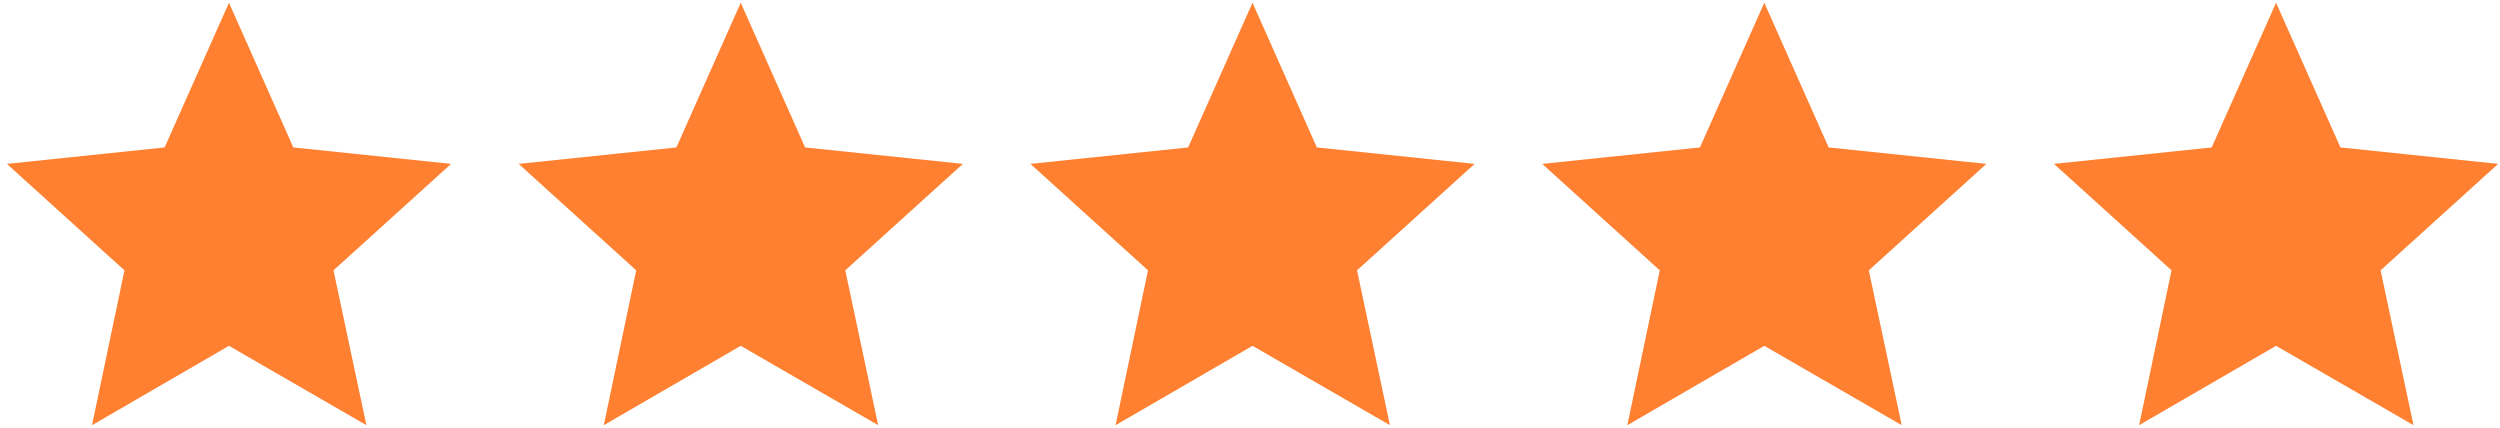 <?xml version="1.0" encoding="UTF-8"?>
<svg xmlns="http://www.w3.org/2000/svg" width="111" height="19" viewBox="0 0 111 19" fill="none">
  <path d="M20.028 7.276L13.024 6.546L10.166 0.122L7.309 6.546L0.305 7.276L5.526 12.003L4.086 18.878L10.166 15.354L16.268 18.878L14.807 12.003L20.028 7.276Z" fill="#FF8030"></path>
  <path d="M42.751 7.276L35.747 6.546L32.889 0.122L30.032 6.546L23.028 7.276L28.248 12.003L26.809 18.878L32.889 15.354L38.991 18.878L37.53 12.003L42.751 7.276Z" fill="#FF8030"></path>
  <path d="M65.473 7.276L58.469 6.546L55.612 0.122L52.754 6.546L45.751 7.276L50.971 12.003L49.532 18.878L55.612 15.354L61.713 18.878L60.252 12.003L65.473 7.276Z" fill="#FF8030"></path>
  <path d="M88.196 7.276L81.192 6.546L78.335 0.122L75.477 6.546L68.473 7.276L73.694 12.003L72.254 18.878L78.335 15.354L84.436 18.878L82.975 12.003L88.196 7.276Z" fill="#FF8030"></path>
  <path d="M110.918 7.276L103.915 6.546L101.057 0.122L98.2 6.546L91.196 7.276L96.416 12.003L94.977 18.878L101.057 15.354L107.159 18.878L105.698 12.003L110.918 7.276Z" fill="#FF8030"></path>
</svg>
